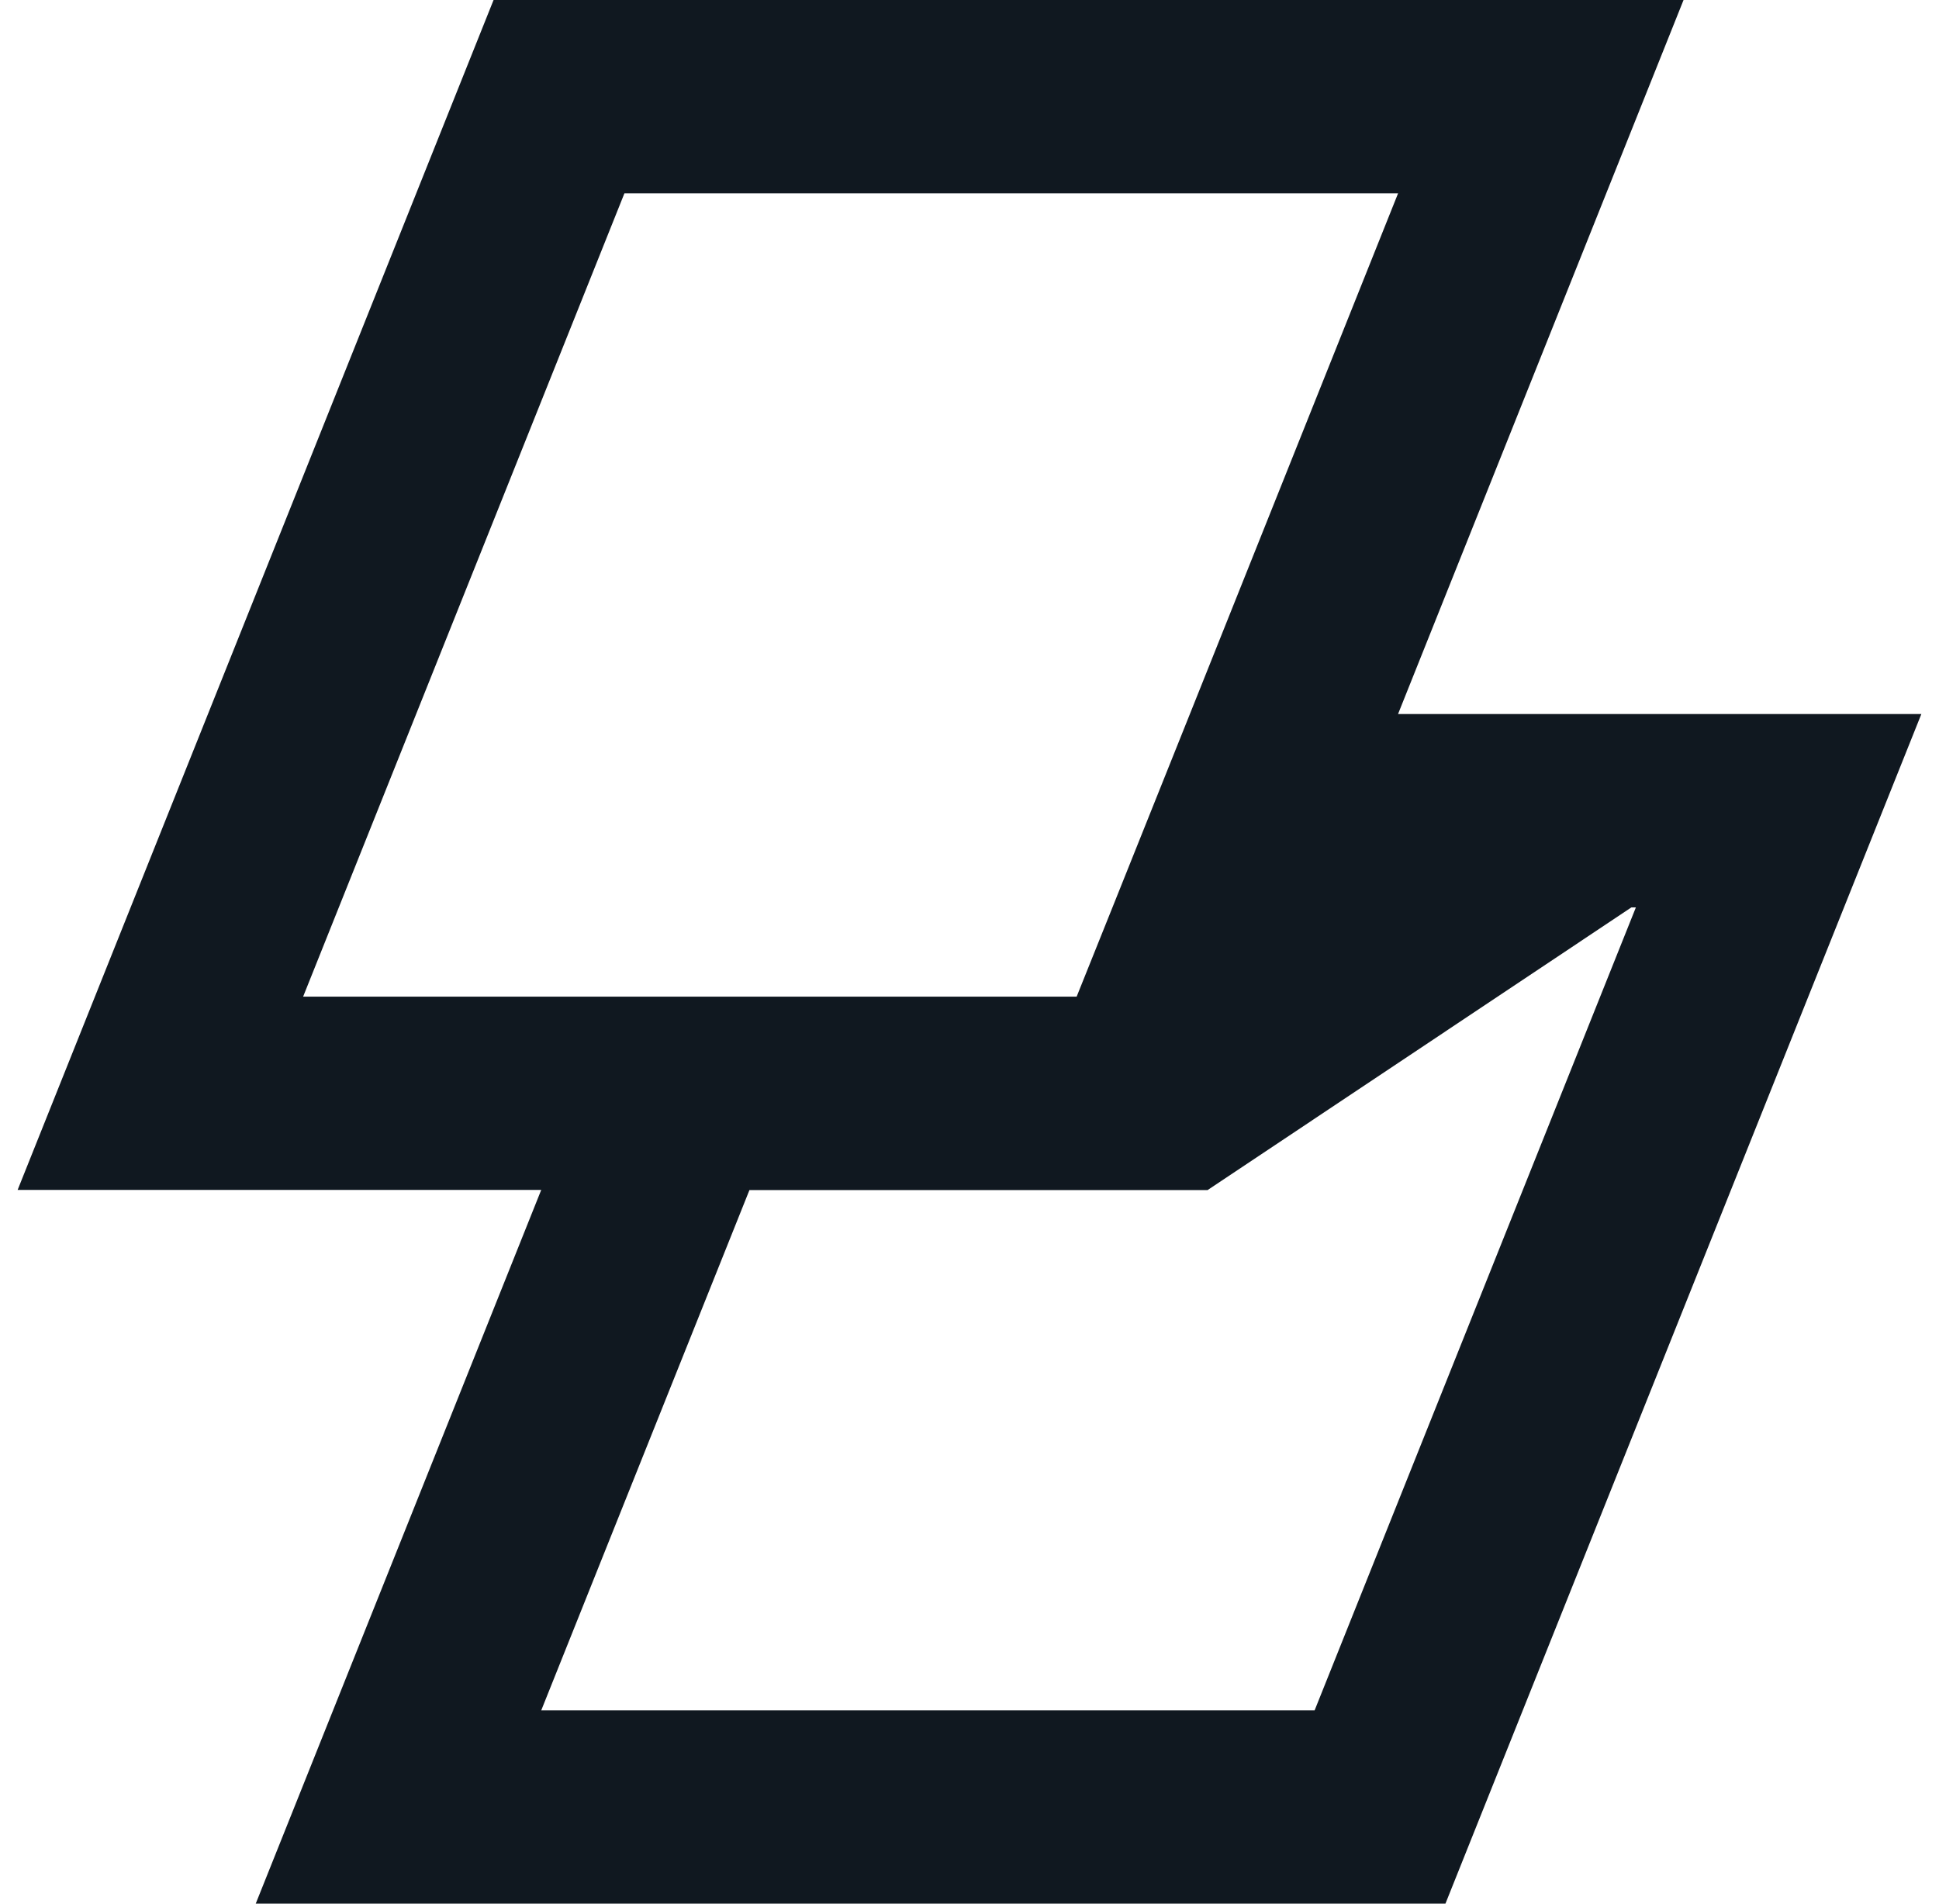 <svg width="55" height="54" viewBox="0 0 55 54" fill="none" xmlns="http://www.w3.org/2000/svg">
<path d="M39.656 20.254L47.754 0H14L0.5 33.754H15.352L7.254 54H41L54.5 20.254H39.656ZM8.598 28.272L17.711 5.486H39.656L33.75 20.258L31.555 25.74L30.539 28.272H8.594H8.598ZM37.289 48.518H15.352L21.258 33.758H34.254L46.274 25.74H46.402L37.289 48.518Z" fill="#101820"/>
</svg>

